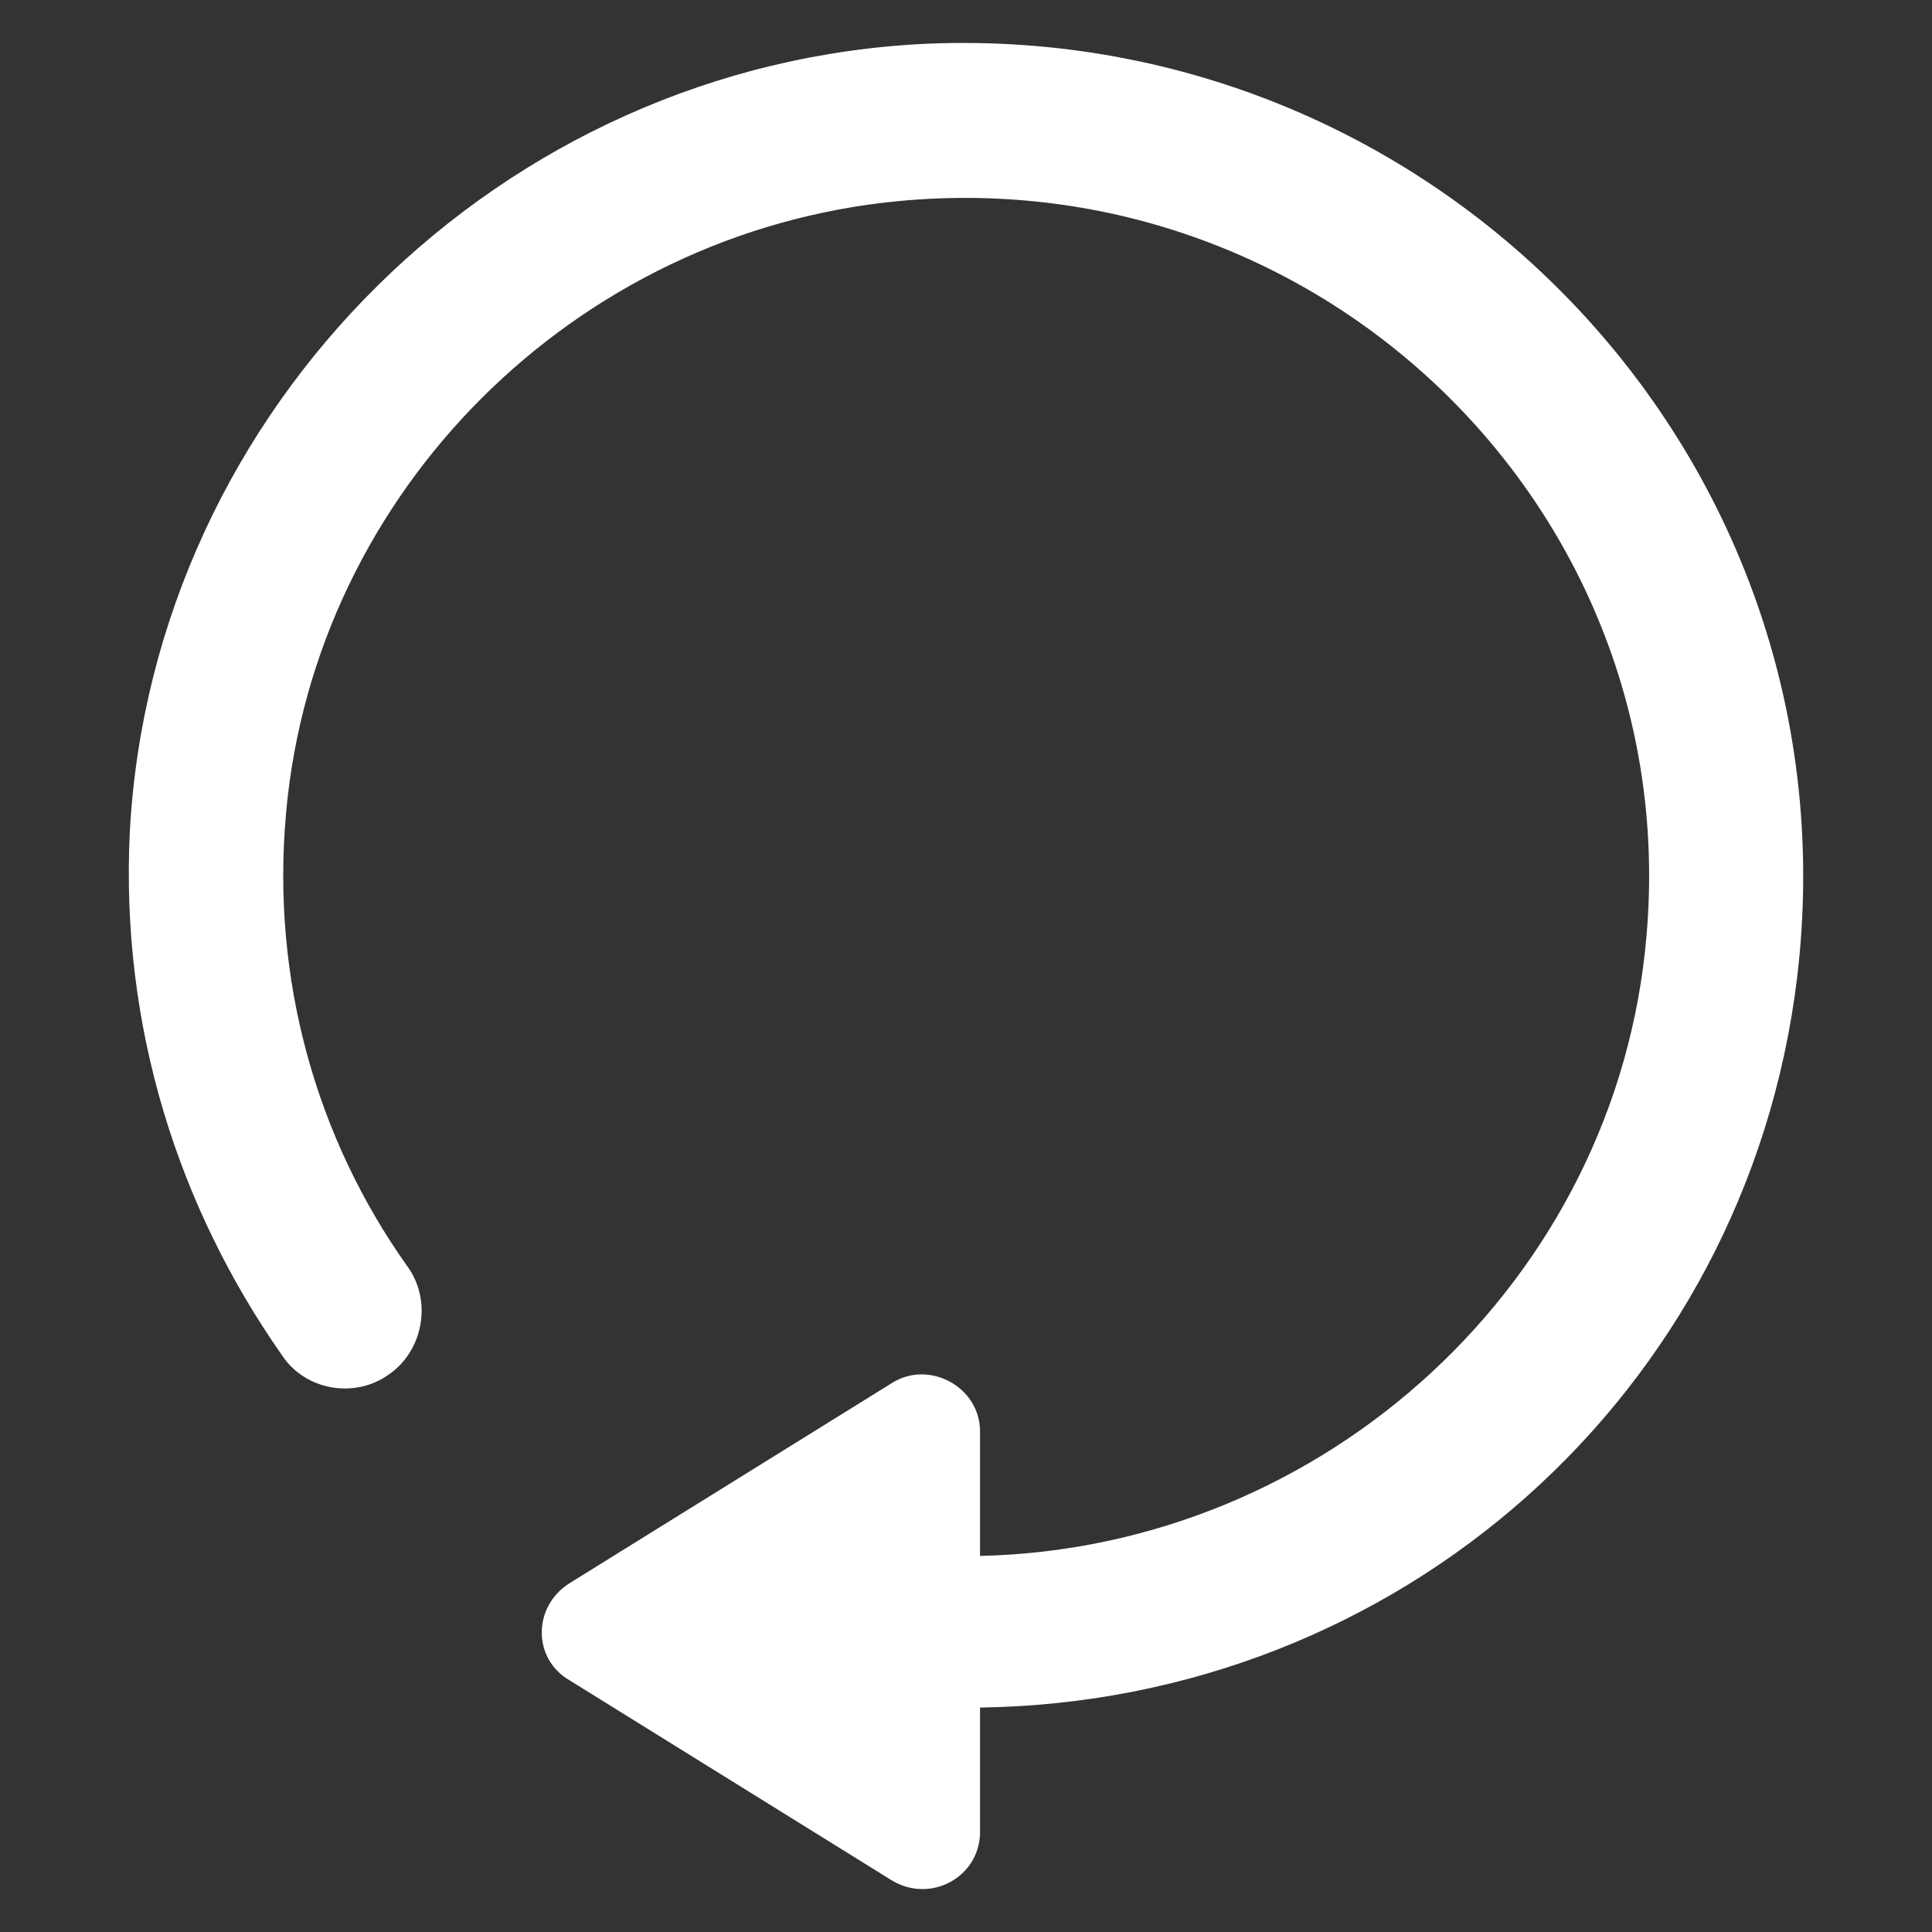 <svg xmlns="http://www.w3.org/2000/svg" fill="none" width="90" height="90" viewBox="0 0 90 90"><rect x="0" y="0" width="90" height="90" fill="#333333" stroke="none"/><path d="M13.15 63.154c1.093 1.63 3.37 1.992 4.917.906 1.638-1.086 2.094-3.441.91-5.07-4.188-5.886-6.373-13.311-5.644-21.189C14.698 22.861 26.807 10.818 41.83 9.37c19.848-1.902 36.6 14.488 34.87 34.227-1.365 16.026-14.93 28.523-31.046 28.884v-5.795c0-2.082-2.367-3.35-4.097-2.264L26.535 73.75c-1.73 1.086-1.73 3.531 0 4.527l15.022 9.327c1.82 1.086 4.097-.182 4.097-2.264v-5.795c19.483-.272 35.69-14.578 38.057-33.956 2.913-24.085-16.57-44.55-40.515-43.553C23.348 2.94 7.142 18.967 6.049 38.707c-.455 9.145 2.276 17.566 7.102 24.448Z" fill="#fff"/></svg>